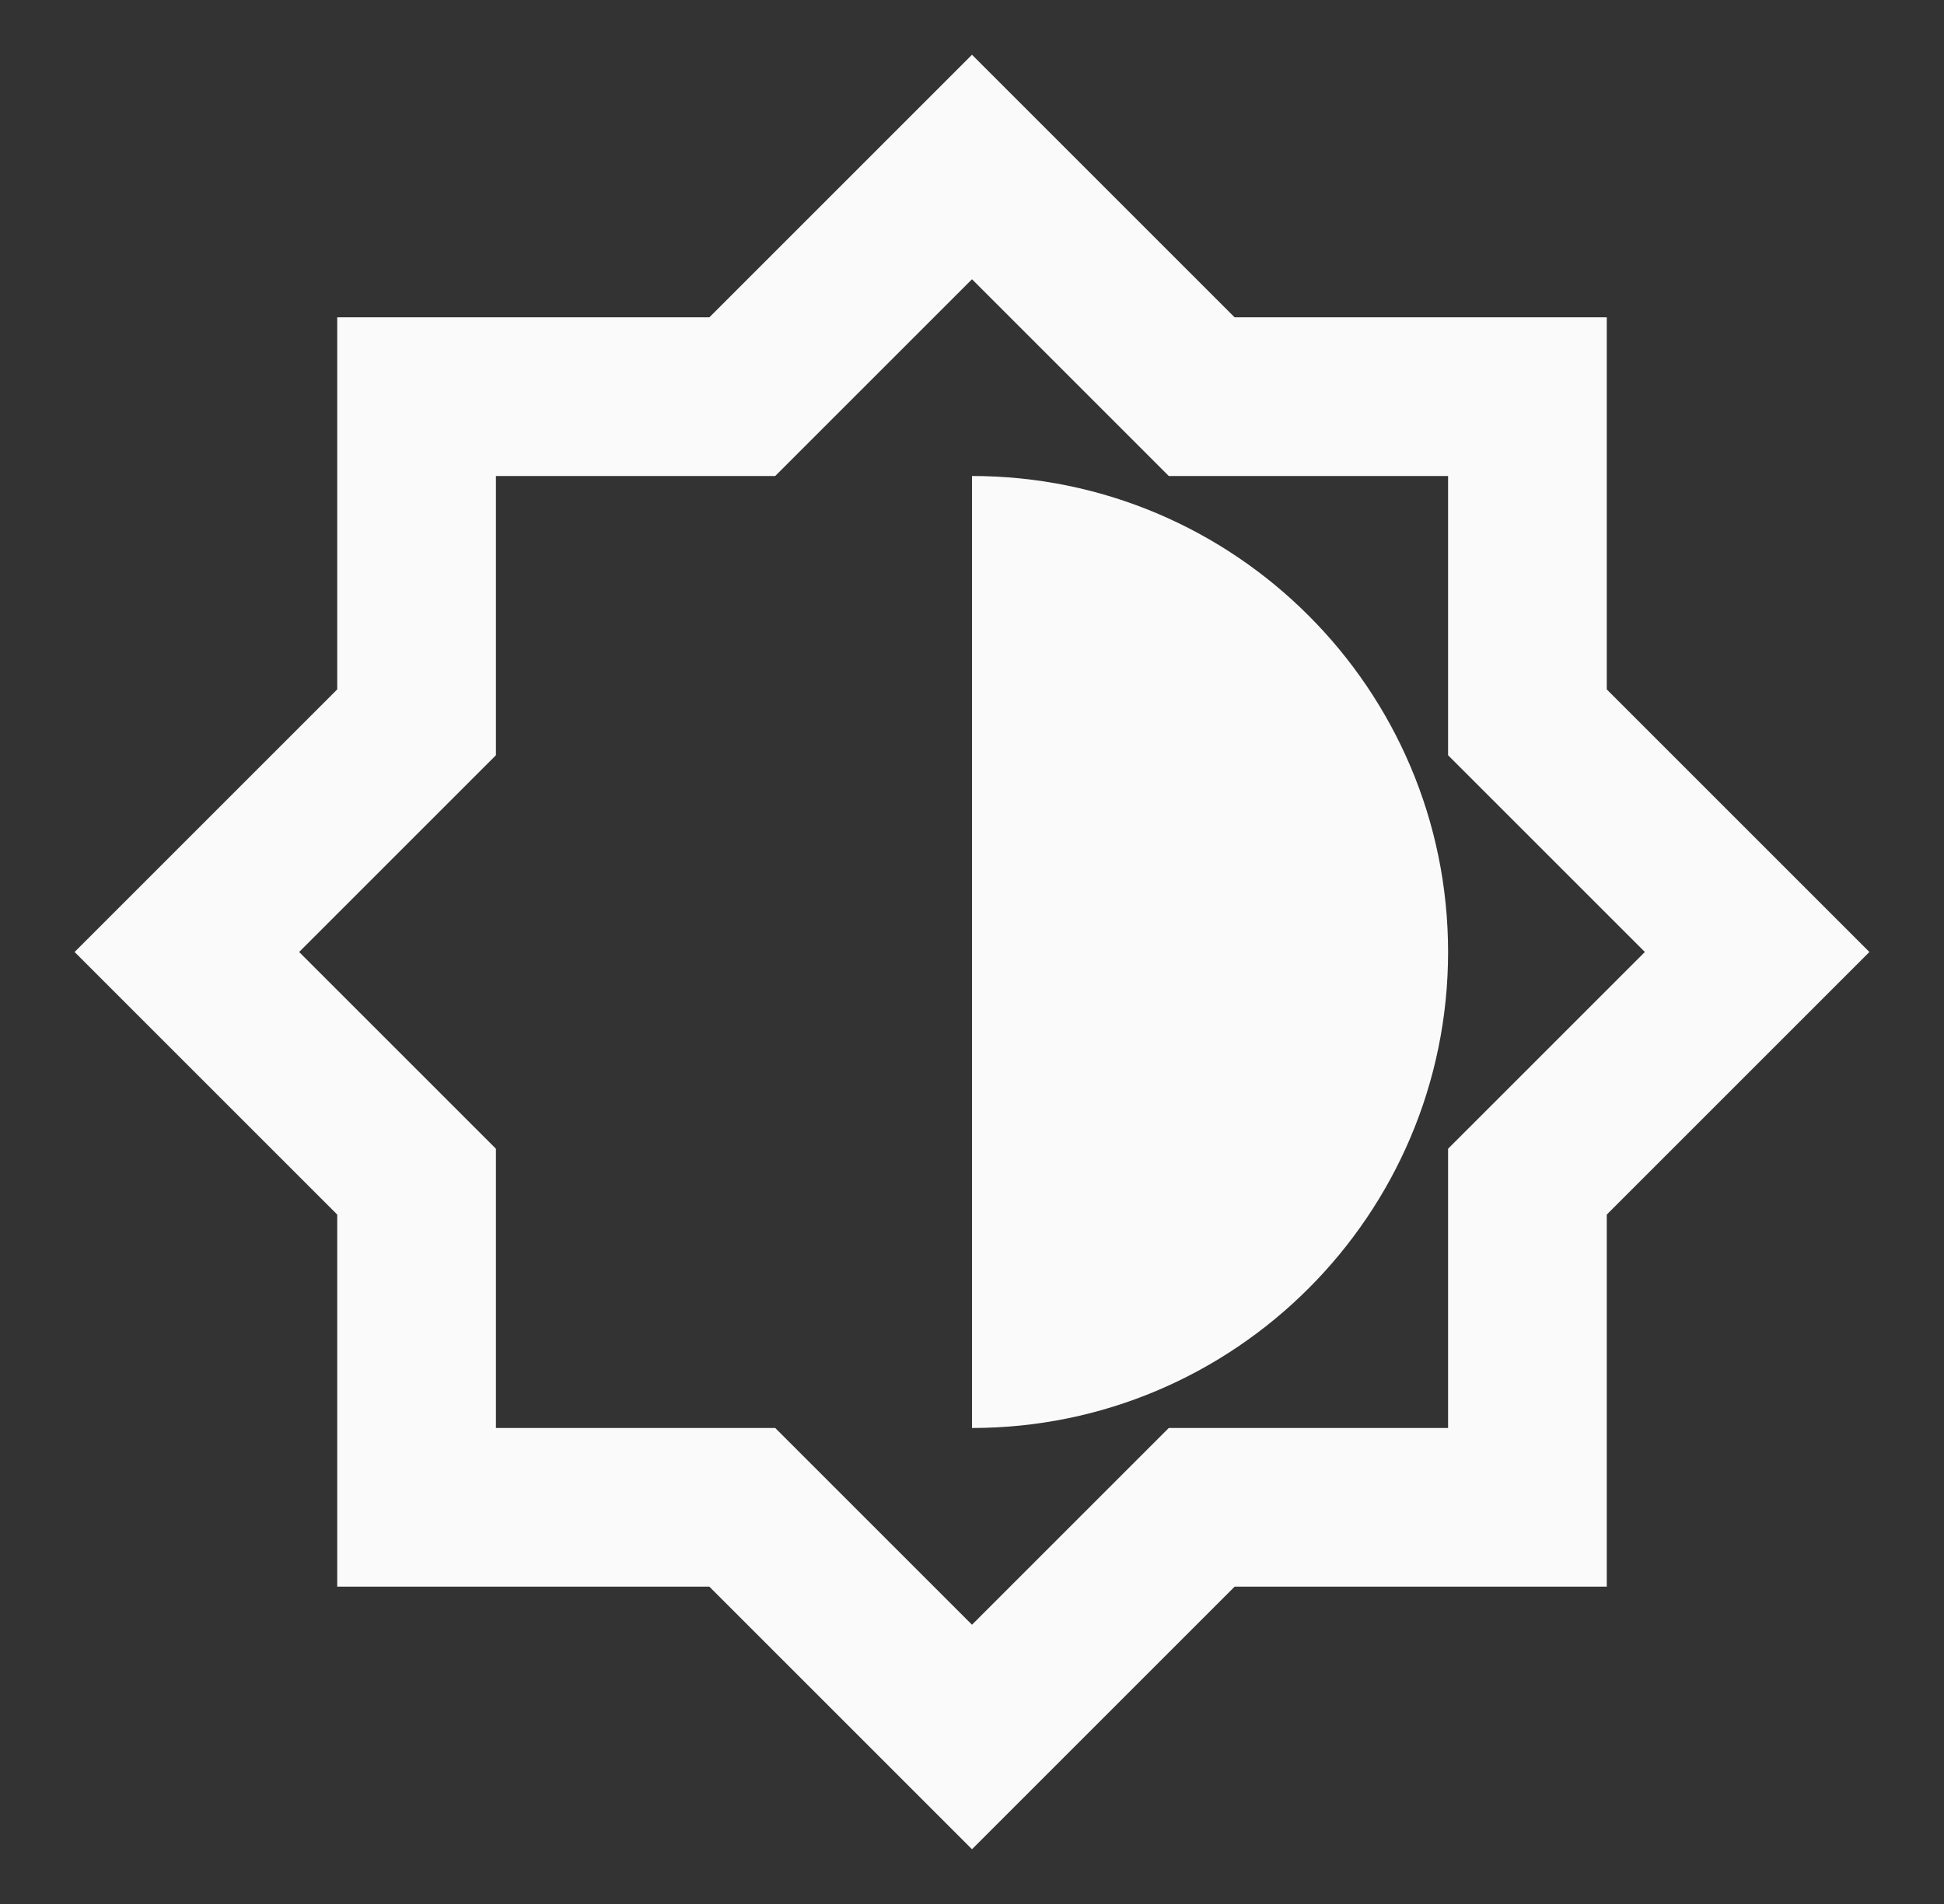 <svg width="49" height="48" viewBox="0 0 49 48" fill="none" xmlns="http://www.w3.org/2000/svg">
<rect x="0" y="0" width="49" height="48" fill="#333333" stroke="none"/>
<g clip-path="url(#clip0_1_2645)">
<path d="M40.5 17.38V8H31.12L24.5 1.38L17.88 8H8.5V17.38L1.88 24L8.5 30.62V40H17.88L24.5 46.62L31.12 40H40.5V30.62L47.12 24L40.5 17.38ZM36.5 28.96V36H29.46L24.5 40.96L19.54 36H12.5V28.96L7.54 24L12.5 19.04V12H19.54L24.5 7.04L29.46 12H36.5V19.04L41.46 24L36.5 28.96ZM24.5 12V36C31.12 36 36.5 30.62 36.5 24C36.5 17.38 31.12 12 24.5 12Z" fill="#FAFAFA"/>
</g>
<defs>
<clipPath id="clip0_1_2645">
<rect width="48" height="48" fill="white" transform="translate(0.5)"/>
</clipPath>
</defs>
</svg>
